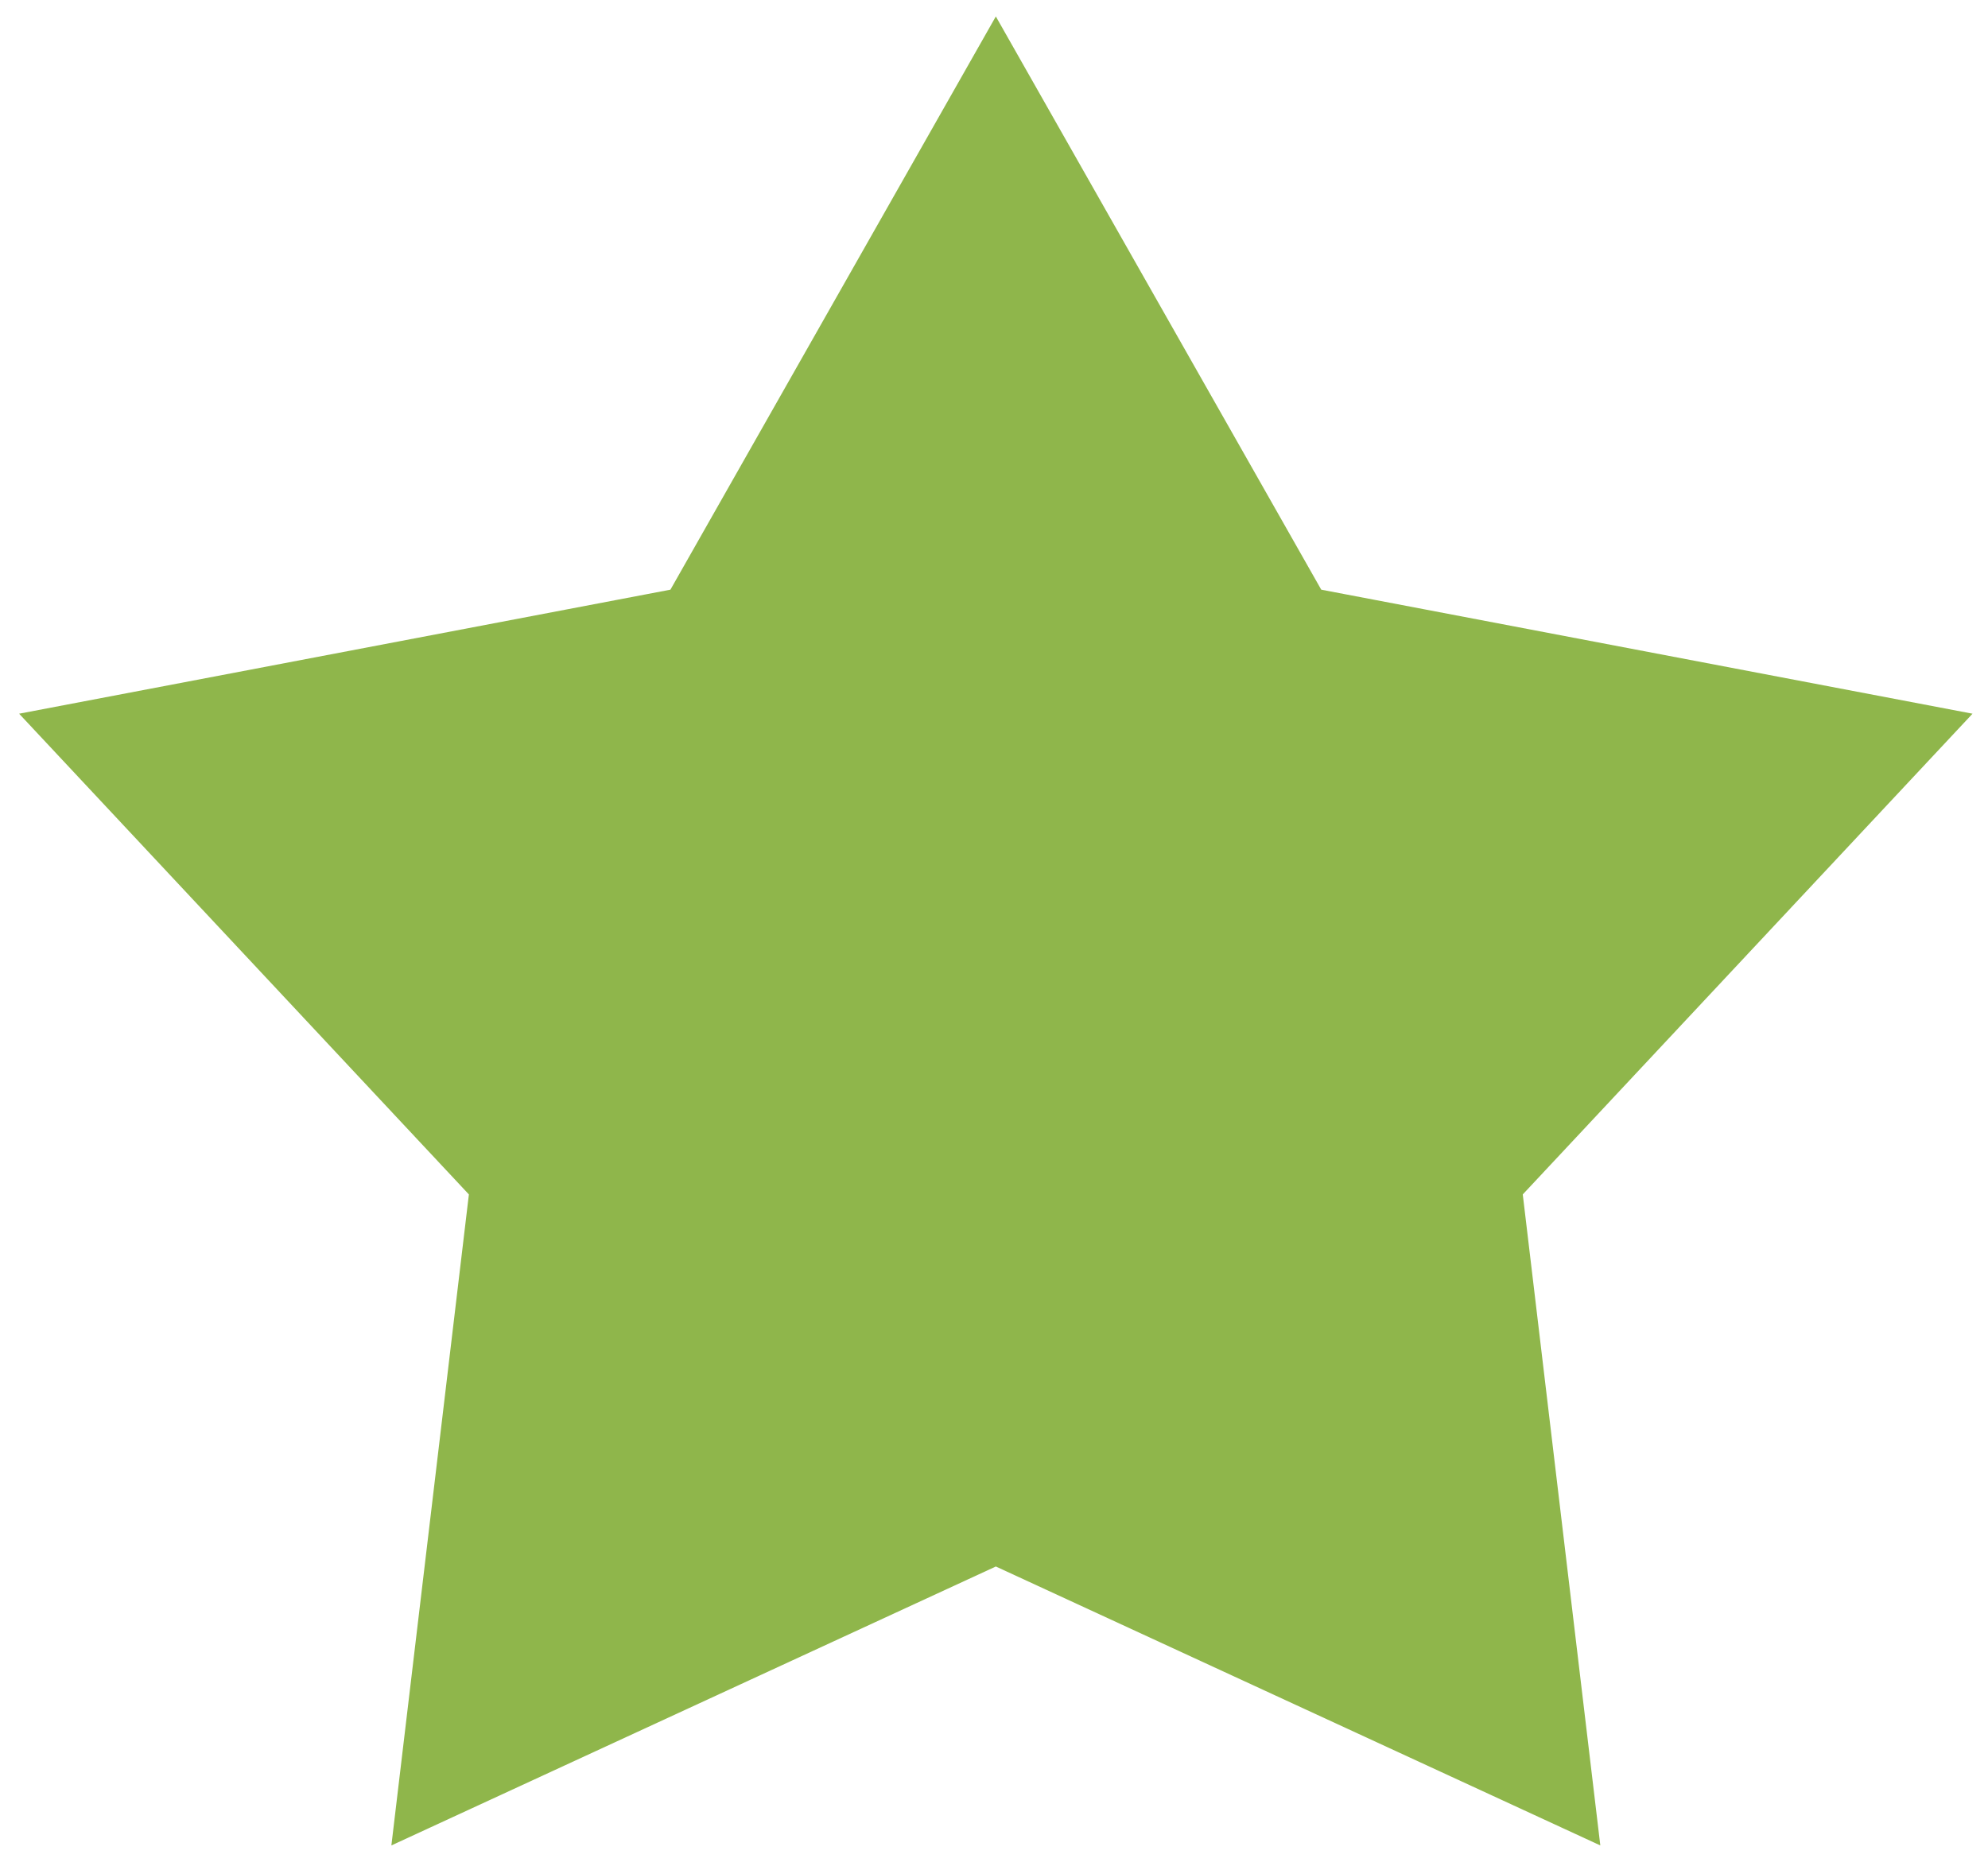 <?xml version="1.0" encoding="utf-8"?>
<!-- Generator: Adobe Illustrator 16.0.0, SVG Export Plug-In . SVG Version: 6.00 Build 0)  -->
<!DOCTYPE svg PUBLIC "-//W3C//DTD SVG 1.1//EN" "http://www.w3.org/Graphics/SVG/1.1/DTD/svg11.dtd">
<svg version="1.1" id="Layer_1" xmlns="http://www.w3.org/2000/svg" xmlns:xlink="http://www.w3.org/1999/xlink" x="0px" y="0px"
	 width="89.834px" height="84.333px" viewBox="105 7.833 89.834 84.333" enable-background="new 105 7.833 89.834 84.333"
	 xml:space="preserve">
<polygon fill="#8FB64B" stroke="#8FB64B" stroke-miterlimit="10" points="193.15,40.411 164.384,34.932 150,9.589 135.616,34.932 
	106.849,40.411 126.712,61.645 123.288,90.411 150,78.082 176.713,90.411 173.287,61.645 "/>
</svg>
